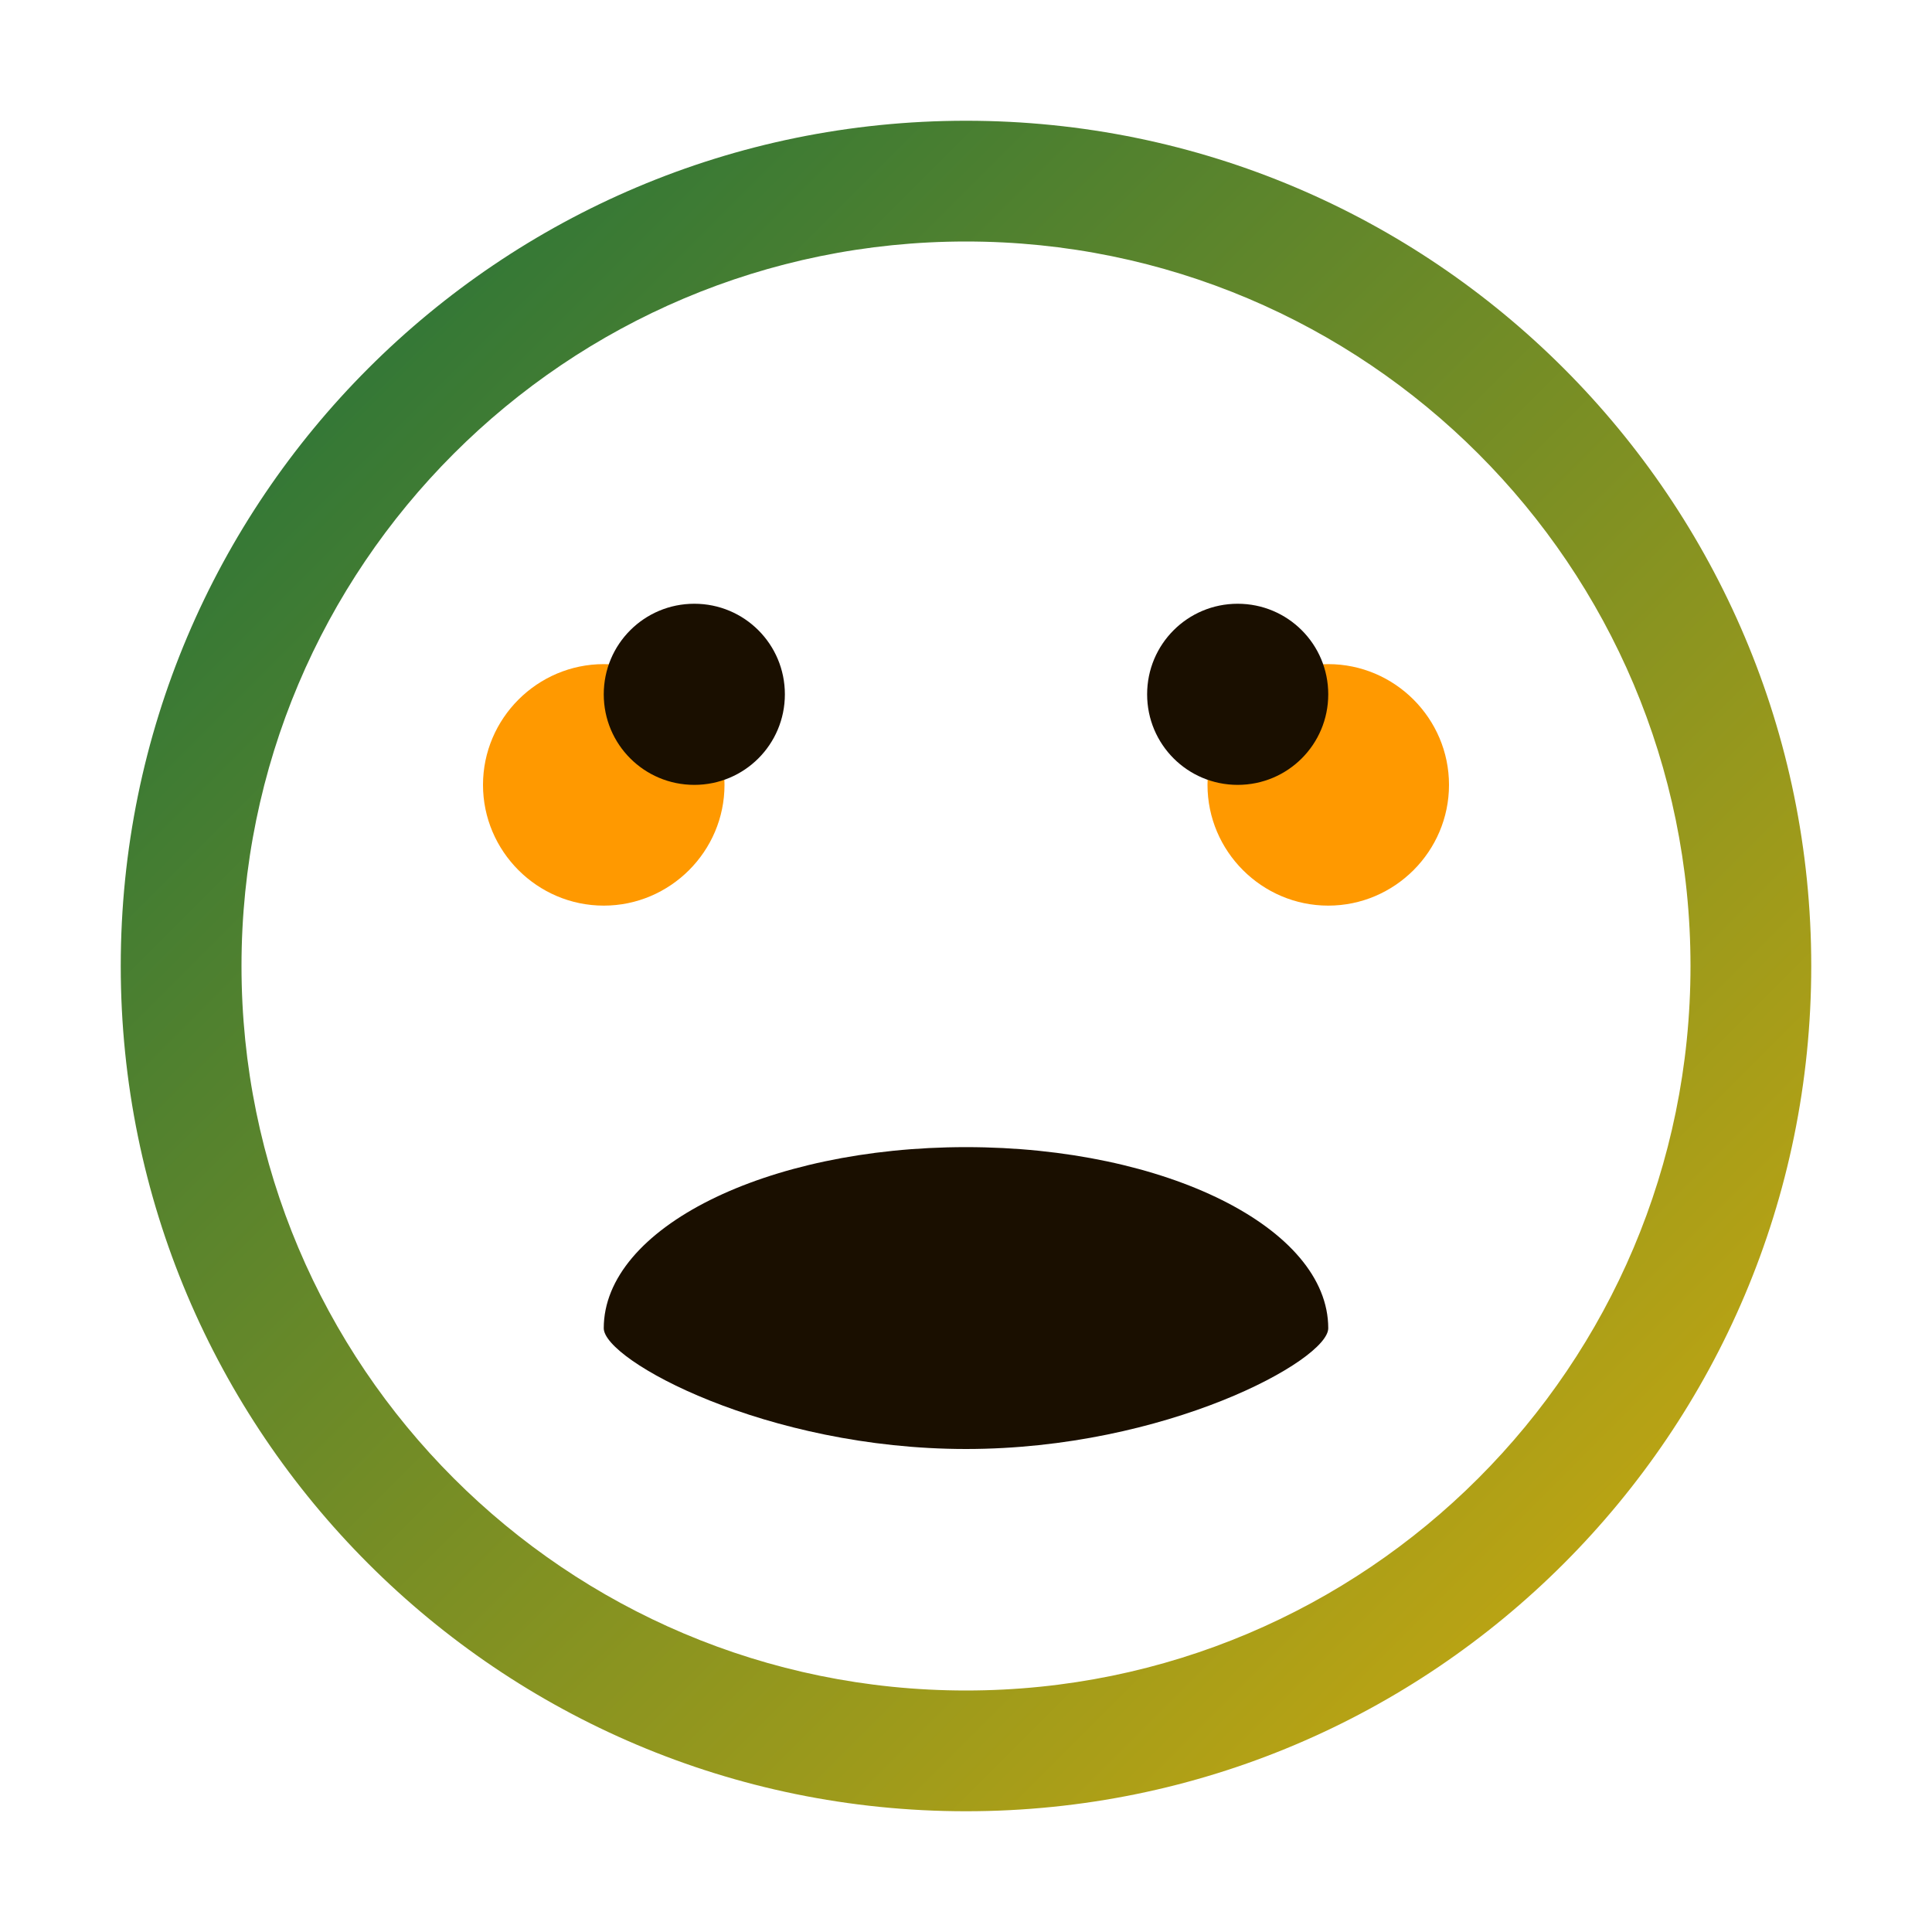 
<svg width="32" height="32" viewBox="0 0 32 32" xmlns="http://www.w3.org/2000/svg">
  <defs>
    <linearGradient id="tiger-gradient" x1="0%" y1="0%" x2="100%" y2="100%">
      <stop offset="0%" stop-color="#196F3D" />
      <stop offset="100%" stop-color="#D4AC0D" />
    </linearGradient>
  </defs>
  <path fill="url(#tiger-gradient)" d="M16 2C8.268 2 2 8.268 2 16s6.268 14 14 14 14-6.268 14-14S23.732 2 16 2zm0 26c-6.627 0-12-5.373-12-12S9.373 4 16 4s12 5.373 12 12-5.373 12-12 12z"/>
  <path fill="#FF9900" d="M22 11c-1.1 0-2 .9-2 2s.9 2 2 2 2-.9 2-2-.9-2-2-2zm-12 0c-1.1 0-2 .9-2 2s.9 2 2 2 2-.9 2-2-.9-2-2-2z"/>
  <path fill="#1A0F00" d="M16 19c-3.31 0-6 1.34-6 3 0 .53 2.69 2 6 2s6-1.47 6-2c0-1.66-2.69-3-6-3z"/>
  <path fill="#1A0F00" d="M20.5 13c-.83 0-1.5-.67-1.5-1.5s.67-1.5 1.5-1.5 1.5.67 1.5 1.5-.67 1.5-1.5 1.5zm-9 0c-.83 0-1.5-.67-1.5-1.5s.67-1.5 1.5-1.5 1.5.67 1.5 1.5-.67 1.5-1.5 1.5z"/>
</svg>
